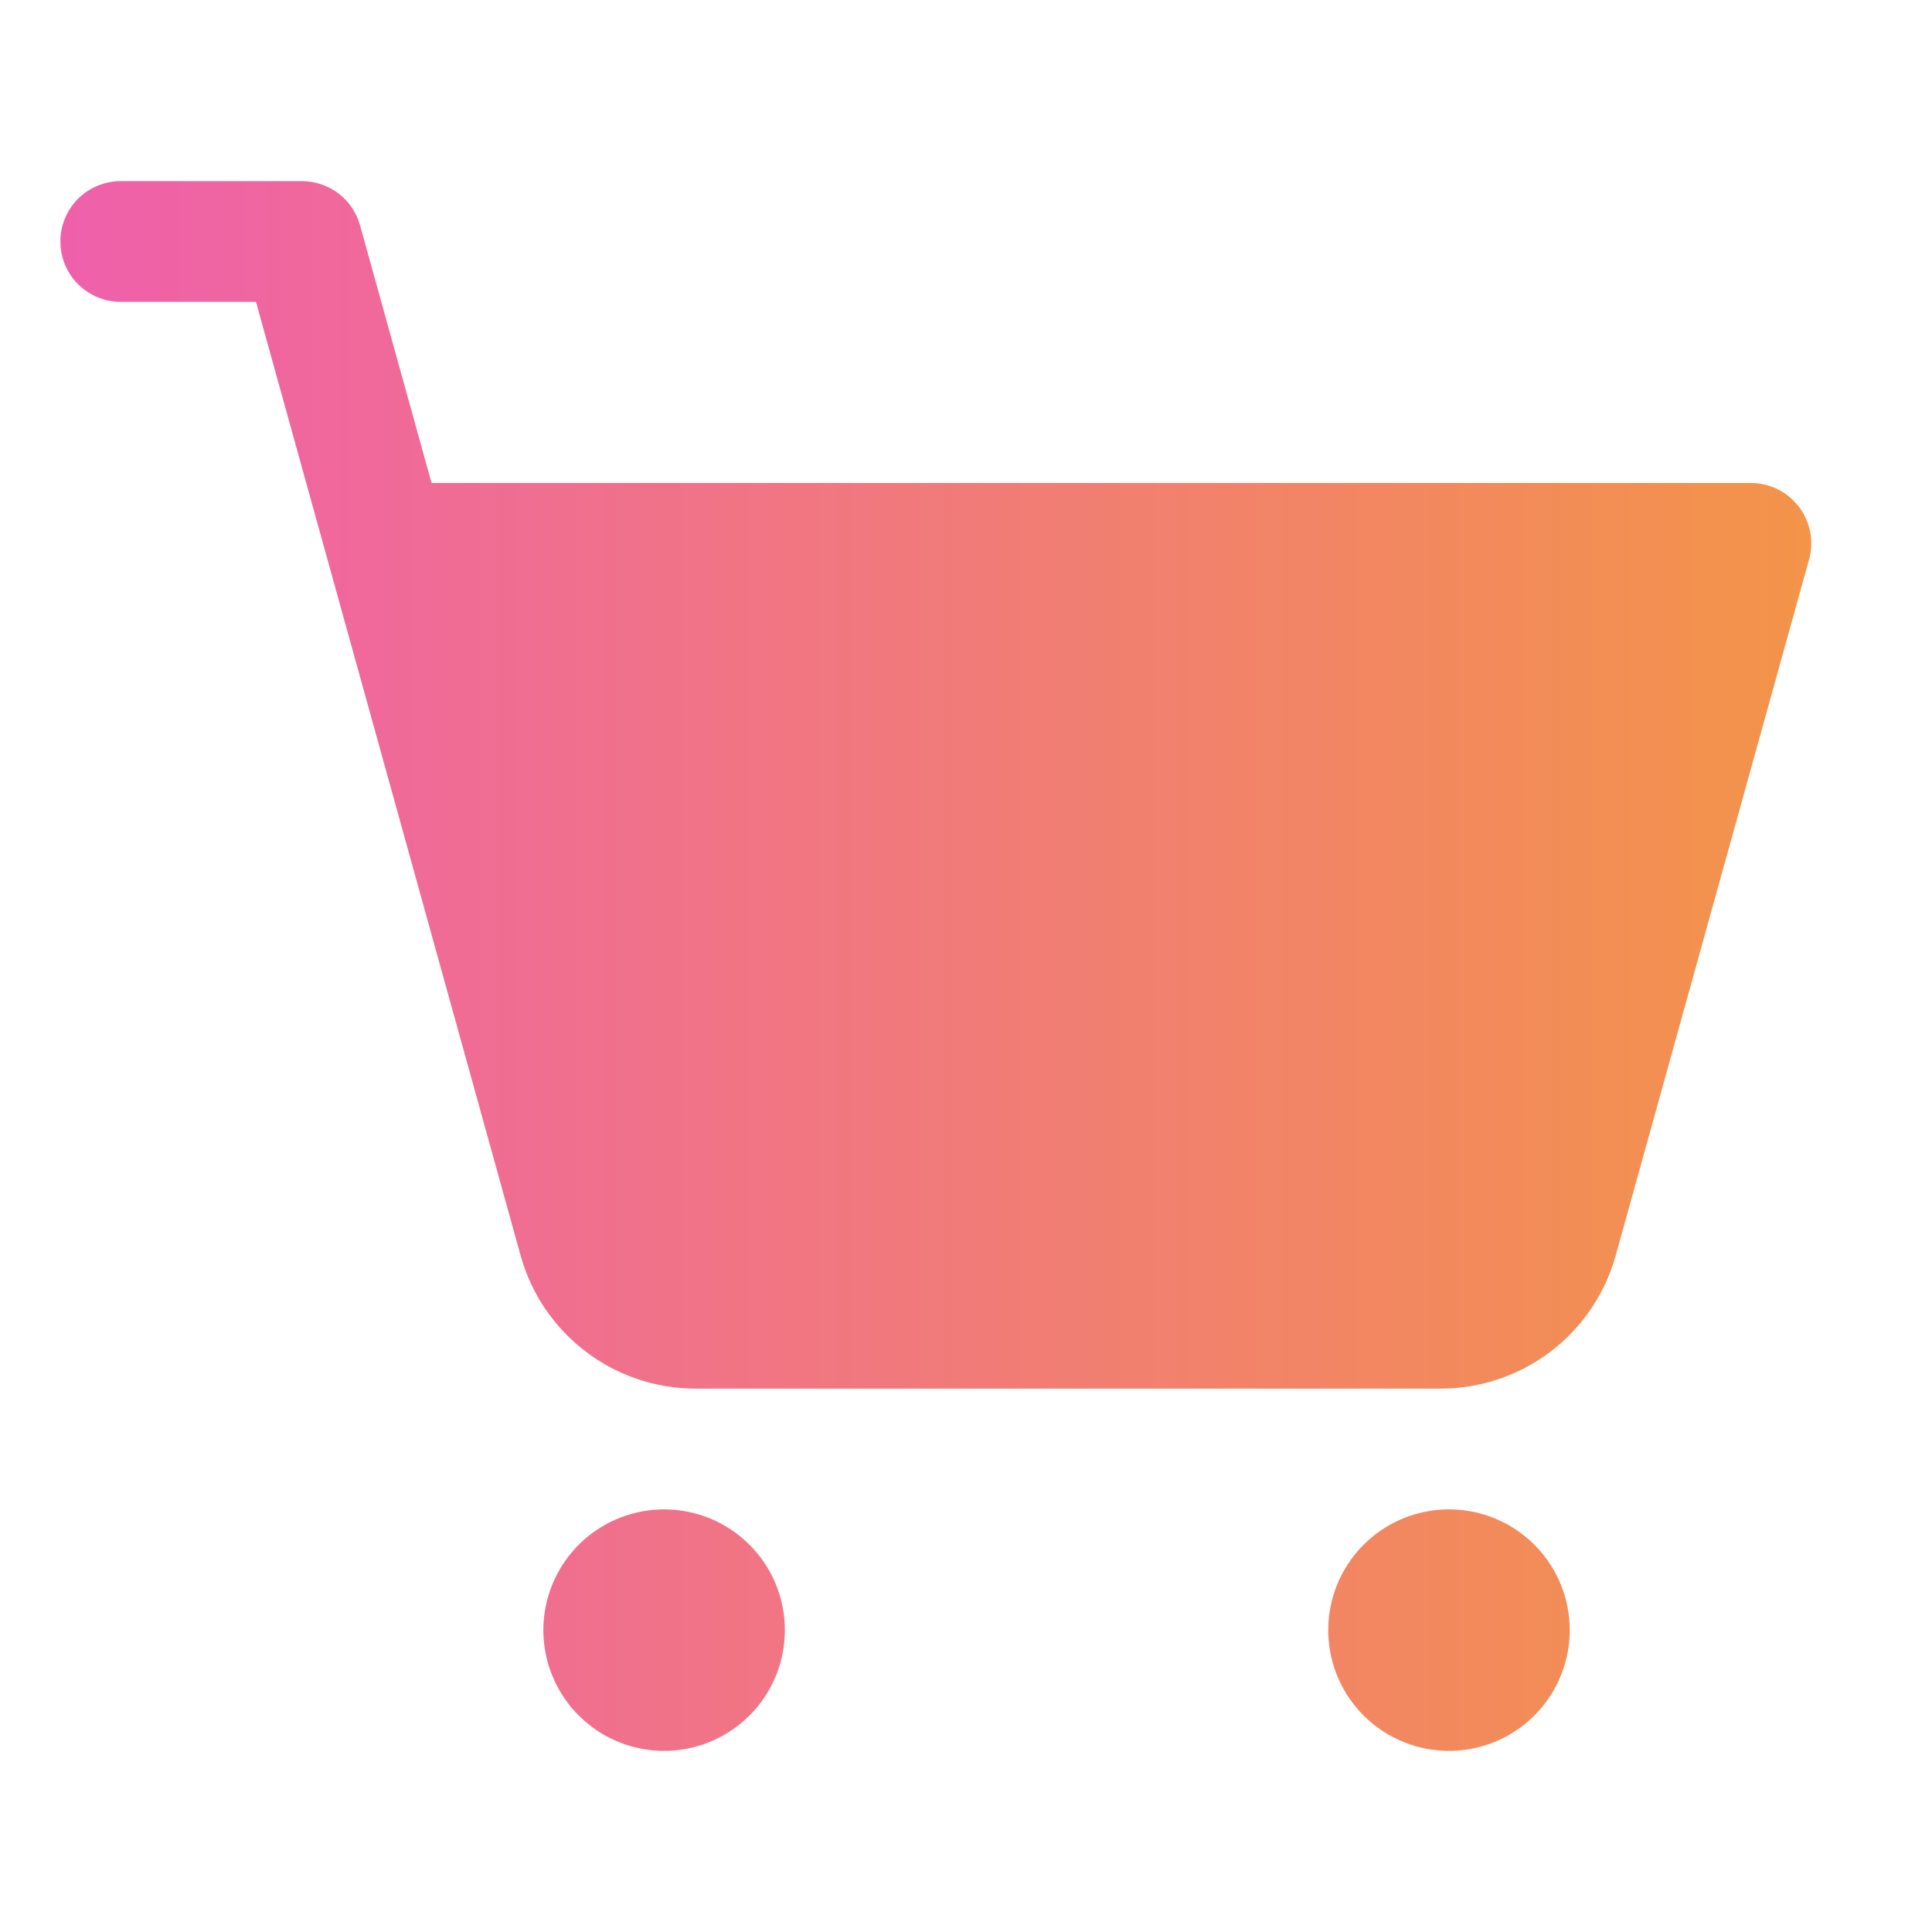 <svg width="36" height="36" viewBox="0 0 36 36" fill="none" xmlns="http://www.w3.org/2000/svg">
<path d="M33.709 10.426L30.104 23.403C29.905 24.112 29.481 24.737 28.896 25.183C28.31 25.629 27.595 25.872 26.859 25.875H12.96C12.222 25.875 11.504 25.633 10.916 25.186C10.328 24.74 9.902 24.114 9.703 23.403L4.77 5.625H2.25C1.952 5.625 1.665 5.506 1.454 5.295C1.244 5.085 1.125 4.798 1.125 4.5C1.125 4.202 1.244 3.915 1.454 3.704C1.665 3.494 1.952 3.375 2.25 3.375H5.625C5.871 3.375 6.11 3.456 6.306 3.604C6.502 3.753 6.643 3.962 6.709 4.199L8.042 9H32.625C32.798 9 32.969 9.04 33.125 9.117C33.28 9.194 33.416 9.306 33.521 9.444C33.626 9.582 33.697 9.743 33.73 9.913C33.763 10.083 33.756 10.259 33.709 10.426ZM12.375 28.125C11.93 28.125 11.495 28.257 11.125 28.504C10.755 28.751 10.467 29.103 10.296 29.514C10.126 29.925 10.081 30.378 10.168 30.814C10.255 31.25 10.469 31.651 10.784 31.966C11.099 32.281 11.5 32.495 11.936 32.582C12.373 32.669 12.825 32.624 13.236 32.454C13.647 32.283 13.999 31.995 14.246 31.625C14.493 31.255 14.625 30.82 14.625 30.375C14.625 29.778 14.388 29.206 13.966 28.784C13.544 28.362 12.972 28.125 12.375 28.125ZM27 28.125C26.555 28.125 26.12 28.257 25.75 28.504C25.38 28.751 25.092 29.103 24.921 29.514C24.751 29.925 24.706 30.378 24.793 30.814C24.88 31.25 25.094 31.651 25.409 31.966C25.724 32.281 26.125 32.495 26.561 32.582C26.997 32.669 27.45 32.624 27.861 32.454C28.272 32.283 28.624 31.995 28.871 31.625C29.118 31.255 29.25 30.82 29.25 30.375C29.25 29.778 29.013 29.206 28.591 28.784C28.169 28.362 27.597 28.125 27 28.125Z" fill="url(#paint0_linear_664_1206)"/>
<defs>
<linearGradient id="paint0_linear_664_1206" x1="1.125" y1="18" x2="33.75" y2="18" gradientUnits="userSpaceOnUse">
<stop stop-color="#EF60AB"/>
<stop offset="1" stop-color="#F39449"/>
</linearGradient>
</defs>
</svg>
